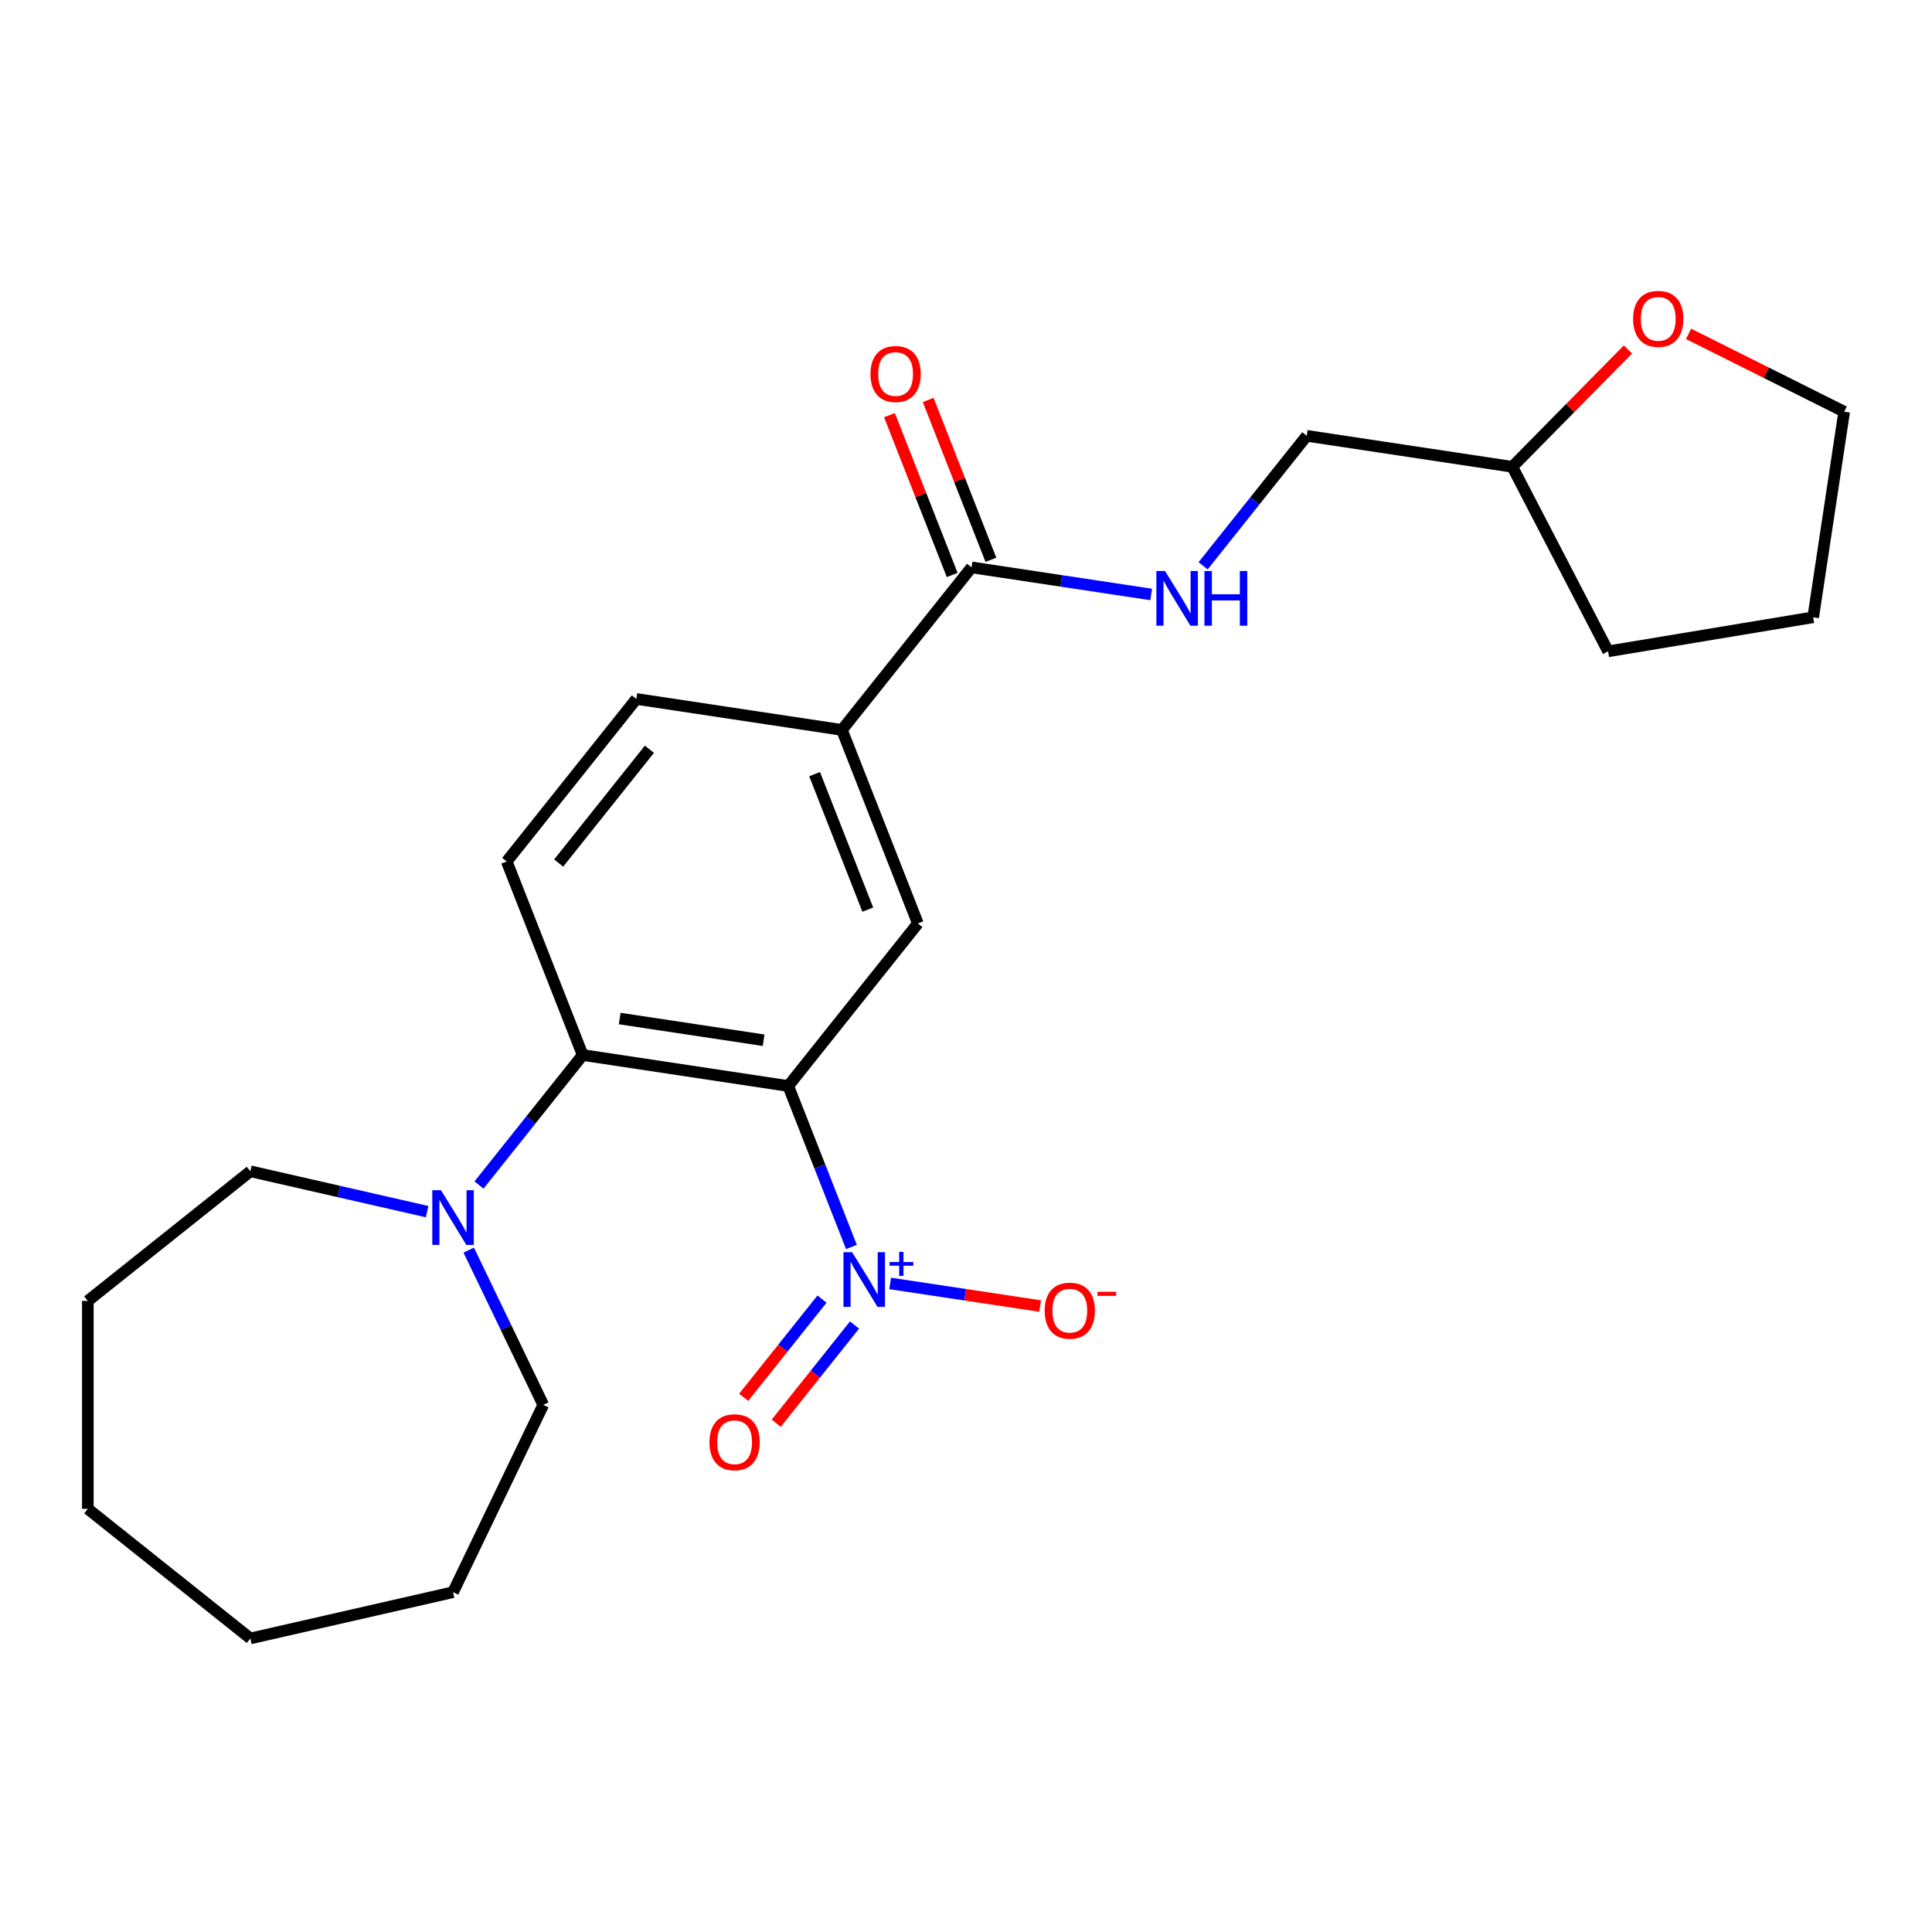 <?xml version='1.0' encoding='iso-8859-1'?>
<svg version='1.1' baseProfile='full'
              xmlns='http://www.w3.org/2000/svg'
                      xmlns:rdkit='http://www.rdkit.org/xml'
                      xmlns:xlink='http://www.w3.org/1999/xlink'
                  xml:space='preserve'
width='1000px' height='1000px' viewBox='0 0 1000 1000'>
<!-- END OF HEADER -->
<rect style='opacity:1.0;fill:#FFFFFF;stroke:none' width='1000' height='1000' x='0' y='0'> </rect>
<path class='bond-0' d='M 408,562.112 L 424.35,603.772' style='fill:none;fill-rule:evenodd;stroke:#000000;stroke-width:6px;stroke-linecap:butt;stroke-linejoin:miter;stroke-opacity:1' />
<path class='bond-0' d='M 424.35,603.772 L 440.701,645.432' style='fill:none;fill-rule:evenodd;stroke:#0000FF;stroke-width:6px;stroke-linecap:butt;stroke-linejoin:miter;stroke-opacity:1' />
<path class='bond-1' d='M 408,562.112 L 301.592,546.073' style='fill:none;fill-rule:evenodd;stroke:#000000;stroke-width:6px;stroke-linecap:butt;stroke-linejoin:miter;stroke-opacity:1' />
<path class='bond-1' d='M 395.246,538.424 L 320.761,527.197' style='fill:none;fill-rule:evenodd;stroke:#000000;stroke-width:6px;stroke-linecap:butt;stroke-linejoin:miter;stroke-opacity:1' />
<path class='bond-2' d='M 408,562.112 L 475.093,477.979' style='fill:none;fill-rule:evenodd;stroke:#000000;stroke-width:6px;stroke-linecap:butt;stroke-linejoin:miter;stroke-opacity:1' />
<path class='bond-8' d='M 460.744,664.307 L 499.558,670.157' style='fill:none;fill-rule:evenodd;stroke:#0000FF;stroke-width:6px;stroke-linecap:butt;stroke-linejoin:miter;stroke-opacity:1' />
<path class='bond-8' d='M 499.558,670.157 L 538.371,676.007' style='fill:none;fill-rule:evenodd;stroke:#FF0000;stroke-width:6px;stroke-linecap:butt;stroke-linejoin:miter;stroke-opacity:1' />
<path class='bond-9' d='M 425.471,672.414 L 405.207,697.824' style='fill:none;fill-rule:evenodd;stroke:#0000FF;stroke-width:6px;stroke-linecap:butt;stroke-linejoin:miter;stroke-opacity:1' />
<path class='bond-9' d='M 405.207,697.824 L 384.943,723.234' style='fill:none;fill-rule:evenodd;stroke:#FF0000;stroke-width:6px;stroke-linecap:butt;stroke-linejoin:miter;stroke-opacity:1' />
<path class='bond-9' d='M 442.297,685.833 L 422.033,711.243' style='fill:none;fill-rule:evenodd;stroke:#0000FF;stroke-width:6px;stroke-linecap:butt;stroke-linejoin:miter;stroke-opacity:1' />
<path class='bond-9' d='M 422.033,711.243 L 401.77,736.653' style='fill:none;fill-rule:evenodd;stroke:#FF0000;stroke-width:6px;stroke-linecap:butt;stroke-linejoin:miter;stroke-opacity:1' />
<path class='bond-3' d='M 301.592,546.073 L 274.761,579.719' style='fill:none;fill-rule:evenodd;stroke:#000000;stroke-width:6px;stroke-linecap:butt;stroke-linejoin:miter;stroke-opacity:1' />
<path class='bond-3' d='M 274.761,579.719 L 247.929,613.365' style='fill:none;fill-rule:evenodd;stroke:#0000FF;stroke-width:6px;stroke-linecap:butt;stroke-linejoin:miter;stroke-opacity:1' />
<path class='bond-6' d='M 301.592,546.073 L 262.278,445.902' style='fill:none;fill-rule:evenodd;stroke:#000000;stroke-width:6px;stroke-linecap:butt;stroke-linejoin:miter;stroke-opacity:1' />
<path class='bond-5' d='M 475.093,477.979 L 435.779,377.808' style='fill:none;fill-rule:evenodd;stroke:#000000;stroke-width:6px;stroke-linecap:butt;stroke-linejoin:miter;stroke-opacity:1' />
<path class='bond-5' d='M 449.162,470.816 L 421.642,400.697' style='fill:none;fill-rule:evenodd;stroke:#000000;stroke-width:6px;stroke-linecap:butt;stroke-linejoin:miter;stroke-opacity:1' />
<path class='bond-15' d='M 242.613,647.056 L 261.901,687.107' style='fill:none;fill-rule:evenodd;stroke:#0000FF;stroke-width:6px;stroke-linecap:butt;stroke-linejoin:miter;stroke-opacity:1' />
<path class='bond-15' d='M 261.901,687.107 L 281.189,727.159' style='fill:none;fill-rule:evenodd;stroke:#000000;stroke-width:6px;stroke-linecap:butt;stroke-linejoin:miter;stroke-opacity:1' />
<path class='bond-16' d='M 221.069,627.14 L 175.328,616.7' style='fill:none;fill-rule:evenodd;stroke:#0000FF;stroke-width:6px;stroke-linecap:butt;stroke-linejoin:miter;stroke-opacity:1' />
<path class='bond-16' d='M 175.328,616.7 L 129.587,606.26' style='fill:none;fill-rule:evenodd;stroke:#000000;stroke-width:6px;stroke-linecap:butt;stroke-linejoin:miter;stroke-opacity:1' />
<path class='bond-4' d='M 502.873,293.675 L 435.779,377.808' style='fill:none;fill-rule:evenodd;stroke:#000000;stroke-width:6px;stroke-linecap:butt;stroke-linejoin:miter;stroke-opacity:1' />
<path class='bond-7' d='M 502.873,293.675 L 549.361,300.683' style='fill:none;fill-rule:evenodd;stroke:#000000;stroke-width:6px;stroke-linecap:butt;stroke-linejoin:miter;stroke-opacity:1' />
<path class='bond-7' d='M 549.361,300.683 L 595.85,307.69' style='fill:none;fill-rule:evenodd;stroke:#0000FF;stroke-width:6px;stroke-linecap:butt;stroke-linejoin:miter;stroke-opacity:1' />
<path class='bond-11' d='M 512.89,289.744 L 496.657,248.384' style='fill:none;fill-rule:evenodd;stroke:#000000;stroke-width:6px;stroke-linecap:butt;stroke-linejoin:miter;stroke-opacity:1' />
<path class='bond-11' d='M 496.657,248.384 L 480.424,207.023' style='fill:none;fill-rule:evenodd;stroke:#FF0000;stroke-width:6px;stroke-linecap:butt;stroke-linejoin:miter;stroke-opacity:1' />
<path class='bond-11' d='M 492.856,297.607 L 476.623,256.247' style='fill:none;fill-rule:evenodd;stroke:#000000;stroke-width:6px;stroke-linecap:butt;stroke-linejoin:miter;stroke-opacity:1' />
<path class='bond-11' d='M 476.623,256.247 L 460.39,214.886' style='fill:none;fill-rule:evenodd;stroke:#FF0000;stroke-width:6px;stroke-linecap:butt;stroke-linejoin:miter;stroke-opacity:1' />
<path class='bond-10' d='M 435.779,377.808 L 329.372,361.77' style='fill:none;fill-rule:evenodd;stroke:#000000;stroke-width:6px;stroke-linecap:butt;stroke-linejoin:miter;stroke-opacity:1' />
<path class='bond-24' d='M 262.278,445.902 L 329.372,361.77' style='fill:none;fill-rule:evenodd;stroke:#000000;stroke-width:6px;stroke-linecap:butt;stroke-linejoin:miter;stroke-opacity:1' />
<path class='bond-24' d='M 289.169,446.701 L 336.134,387.808' style='fill:none;fill-rule:evenodd;stroke:#000000;stroke-width:6px;stroke-linecap:butt;stroke-linejoin:miter;stroke-opacity:1' />
<path class='bond-13' d='M 622.718,292.864 L 649.546,259.222' style='fill:none;fill-rule:evenodd;stroke:#0000FF;stroke-width:6px;stroke-linecap:butt;stroke-linejoin:miter;stroke-opacity:1' />
<path class='bond-13' d='M 649.546,259.222 L 676.374,225.581' style='fill:none;fill-rule:evenodd;stroke:#000000;stroke-width:6px;stroke-linecap:butt;stroke-linejoin:miter;stroke-opacity:1' />
<path class='bond-12' d='M 842.612,180.888 L 812.697,211.254' style='fill:none;fill-rule:evenodd;stroke:#FF0000;stroke-width:6px;stroke-linecap:butt;stroke-linejoin:miter;stroke-opacity:1' />
<path class='bond-12' d='M 812.697,211.254 L 782.782,241.62' style='fill:none;fill-rule:evenodd;stroke:#000000;stroke-width:6px;stroke-linecap:butt;stroke-linejoin:miter;stroke-opacity:1' />
<path class='bond-17' d='M 873.992,172.808 L 914.269,192.952' style='fill:none;fill-rule:evenodd;stroke:#FF0000;stroke-width:6px;stroke-linecap:butt;stroke-linejoin:miter;stroke-opacity:1' />
<path class='bond-17' d='M 914.269,192.952 L 954.545,213.096' style='fill:none;fill-rule:evenodd;stroke:#000000;stroke-width:6px;stroke-linecap:butt;stroke-linejoin:miter;stroke-opacity:1' />
<path class='bond-14' d='M 676.374,225.581 L 782.782,241.62' style='fill:none;fill-rule:evenodd;stroke:#000000;stroke-width:6px;stroke-linecap:butt;stroke-linejoin:miter;stroke-opacity:1' />
<path class='bond-18' d='M 782.782,241.62 L 832.351,337.132' style='fill:none;fill-rule:evenodd;stroke:#000000;stroke-width:6px;stroke-linecap:butt;stroke-linejoin:miter;stroke-opacity:1' />
<path class='bond-19' d='M 281.189,727.159 L 234.499,824.112' style='fill:none;fill-rule:evenodd;stroke:#000000;stroke-width:6px;stroke-linecap:butt;stroke-linejoin:miter;stroke-opacity:1' />
<path class='bond-20' d='M 129.587,606.26 L 45.455,673.354' style='fill:none;fill-rule:evenodd;stroke:#000000;stroke-width:6px;stroke-linecap:butt;stroke-linejoin:miter;stroke-opacity:1' />
<path class='bond-26' d='M 954.545,213.096 L 938.507,319.504' style='fill:none;fill-rule:evenodd;stroke:#000000;stroke-width:6px;stroke-linecap:butt;stroke-linejoin:miter;stroke-opacity:1' />
<path class='bond-21' d='M 832.351,337.132 L 938.507,319.504' style='fill:none;fill-rule:evenodd;stroke:#000000;stroke-width:6px;stroke-linecap:butt;stroke-linejoin:miter;stroke-opacity:1' />
<path class='bond-22' d='M 234.499,824.112 L 129.587,848.057' style='fill:none;fill-rule:evenodd;stroke:#000000;stroke-width:6px;stroke-linecap:butt;stroke-linejoin:miter;stroke-opacity:1' />
<path class='bond-23' d='M 45.455,673.354 L 45.455,780.964' style='fill:none;fill-rule:evenodd;stroke:#000000;stroke-width:6px;stroke-linecap:butt;stroke-linejoin:miter;stroke-opacity:1' />
<path class='bond-25' d='M 129.587,848.057 L 45.455,780.964' style='fill:none;fill-rule:evenodd;stroke:#000000;stroke-width:6px;stroke-linecap:butt;stroke-linejoin:miter;stroke-opacity:1' />
<path  class='atom-1' d='M 441.054 648.123
L 450.334 663.123
Q 451.254 664.603, 452.734 667.283
Q 454.214 669.963, 454.294 670.123
L 454.294 648.123
L 458.054 648.123
L 458.054 676.443
L 454.174 676.443
L 444.214 660.043
Q 443.054 658.123, 441.814 655.923
Q 440.614 653.723, 440.254 653.043
L 440.254 676.443
L 436.574 676.443
L 436.574 648.123
L 441.054 648.123
' fill='#0000FF'/>
<path  class='atom-1' d='M 460.43 653.227
L 465.42 653.227
L 465.42 647.974
L 467.637 647.974
L 467.637 653.227
L 472.759 653.227
L 472.759 655.128
L 467.637 655.128
L 467.637 660.408
L 465.42 660.408
L 465.42 655.128
L 460.43 655.128
L 460.43 653.227
' fill='#0000FF'/>
<path  class='atom-4' d='M 228.239 616.046
L 237.519 631.046
Q 238.439 632.526, 239.919 635.206
Q 241.399 637.886, 241.479 638.046
L 241.479 616.046
L 245.239 616.046
L 245.239 644.366
L 241.359 644.366
L 231.399 627.966
Q 230.239 626.046, 228.999 623.846
Q 227.799 621.646, 227.439 620.966
L 227.439 644.366
L 223.759 644.366
L 223.759 616.046
L 228.239 616.046
' fill='#0000FF'/>
<path  class='atom-8' d='M 603.02 295.554
L 612.3 310.554
Q 613.22 312.034, 614.7 314.714
Q 616.18 317.394, 616.26 317.554
L 616.26 295.554
L 620.02 295.554
L 620.02 323.874
L 616.14 323.874
L 606.18 307.474
Q 605.02 305.554, 603.78 303.354
Q 602.58 301.154, 602.22 300.474
L 602.22 323.874
L 598.54 323.874
L 598.54 295.554
L 603.02 295.554
' fill='#0000FF'/>
<path  class='atom-8' d='M 623.42 295.554
L 627.26 295.554
L 627.26 307.594
L 641.74 307.594
L 641.74 295.554
L 645.58 295.554
L 645.58 323.874
L 641.74 323.874
L 641.74 310.794
L 627.26 310.794
L 627.26 323.874
L 623.42 323.874
L 623.42 295.554
' fill='#0000FF'/>
<path  class='atom-9' d='M 540.722 678.401
Q 540.722 671.601, 544.082 667.801
Q 547.442 664.001, 553.722 664.001
Q 560.002 664.001, 563.362 667.801
Q 566.722 671.601, 566.722 678.401
Q 566.722 685.281, 563.322 689.201
Q 559.922 693.081, 553.722 693.081
Q 547.482 693.081, 544.082 689.201
Q 540.722 685.321, 540.722 678.401
M 553.722 689.881
Q 558.042 689.881, 560.362 687.001
Q 562.722 684.081, 562.722 678.401
Q 562.722 672.841, 560.362 670.041
Q 558.042 667.201, 553.722 667.201
Q 549.402 667.201, 547.042 670.001
Q 544.722 672.801, 544.722 678.401
Q 544.722 684.121, 547.042 687.001
Q 549.402 689.881, 553.722 689.881
' fill='#FF0000'/>
<path  class='atom-9' d='M 568.042 668.623
L 577.731 668.623
L 577.731 670.735
L 568.042 670.735
L 568.042 668.623
' fill='#FF0000'/>
<path  class='atom-10' d='M 367.221 746.495
Q 367.221 739.695, 370.581 735.895
Q 373.941 732.095, 380.221 732.095
Q 386.501 732.095, 389.861 735.895
Q 393.221 739.695, 393.221 746.495
Q 393.221 753.375, 389.821 757.295
Q 386.421 761.175, 380.221 761.175
Q 373.981 761.175, 370.581 757.295
Q 367.221 753.415, 367.221 746.495
M 380.221 757.975
Q 384.541 757.975, 386.861 755.095
Q 389.221 752.175, 389.221 746.495
Q 389.221 740.935, 386.861 738.135
Q 384.541 735.295, 380.221 735.295
Q 375.901 735.295, 373.541 738.095
Q 371.221 740.895, 371.221 746.495
Q 371.221 752.215, 373.541 755.095
Q 375.901 757.975, 380.221 757.975
' fill='#FF0000'/>
<path  class='atom-12' d='M 450.559 193.585
Q 450.559 186.785, 453.919 182.985
Q 457.279 179.185, 463.559 179.185
Q 469.839 179.185, 473.199 182.985
Q 476.559 186.785, 476.559 193.585
Q 476.559 200.465, 473.159 204.385
Q 469.759 208.265, 463.559 208.265
Q 457.319 208.265, 453.919 204.385
Q 450.559 200.505, 450.559 193.585
M 463.559 205.065
Q 467.879 205.065, 470.199 202.185
Q 472.559 199.265, 472.559 193.585
Q 472.559 188.025, 470.199 185.225
Q 467.879 182.385, 463.559 182.385
Q 459.239 182.385, 456.879 185.185
Q 454.559 187.985, 454.559 193.585
Q 454.559 199.305, 456.879 202.185
Q 459.239 205.065, 463.559 205.065
' fill='#FF0000'/>
<path  class='atom-13' d='M 845.302 165.041
Q 845.302 158.241, 848.662 154.441
Q 852.022 150.641, 858.302 150.641
Q 864.582 150.641, 867.942 154.441
Q 871.302 158.241, 871.302 165.041
Q 871.302 171.921, 867.902 175.841
Q 864.502 179.721, 858.302 179.721
Q 852.062 179.721, 848.662 175.841
Q 845.302 171.961, 845.302 165.041
M 858.302 176.521
Q 862.622 176.521, 864.942 173.641
Q 867.302 170.721, 867.302 165.041
Q 867.302 159.481, 864.942 156.681
Q 862.622 153.841, 858.302 153.841
Q 853.982 153.841, 851.622 156.641
Q 849.302 159.441, 849.302 165.041
Q 849.302 170.761, 851.622 173.641
Q 853.982 176.521, 858.302 176.521
' fill='#FF0000'/>
</svg>
